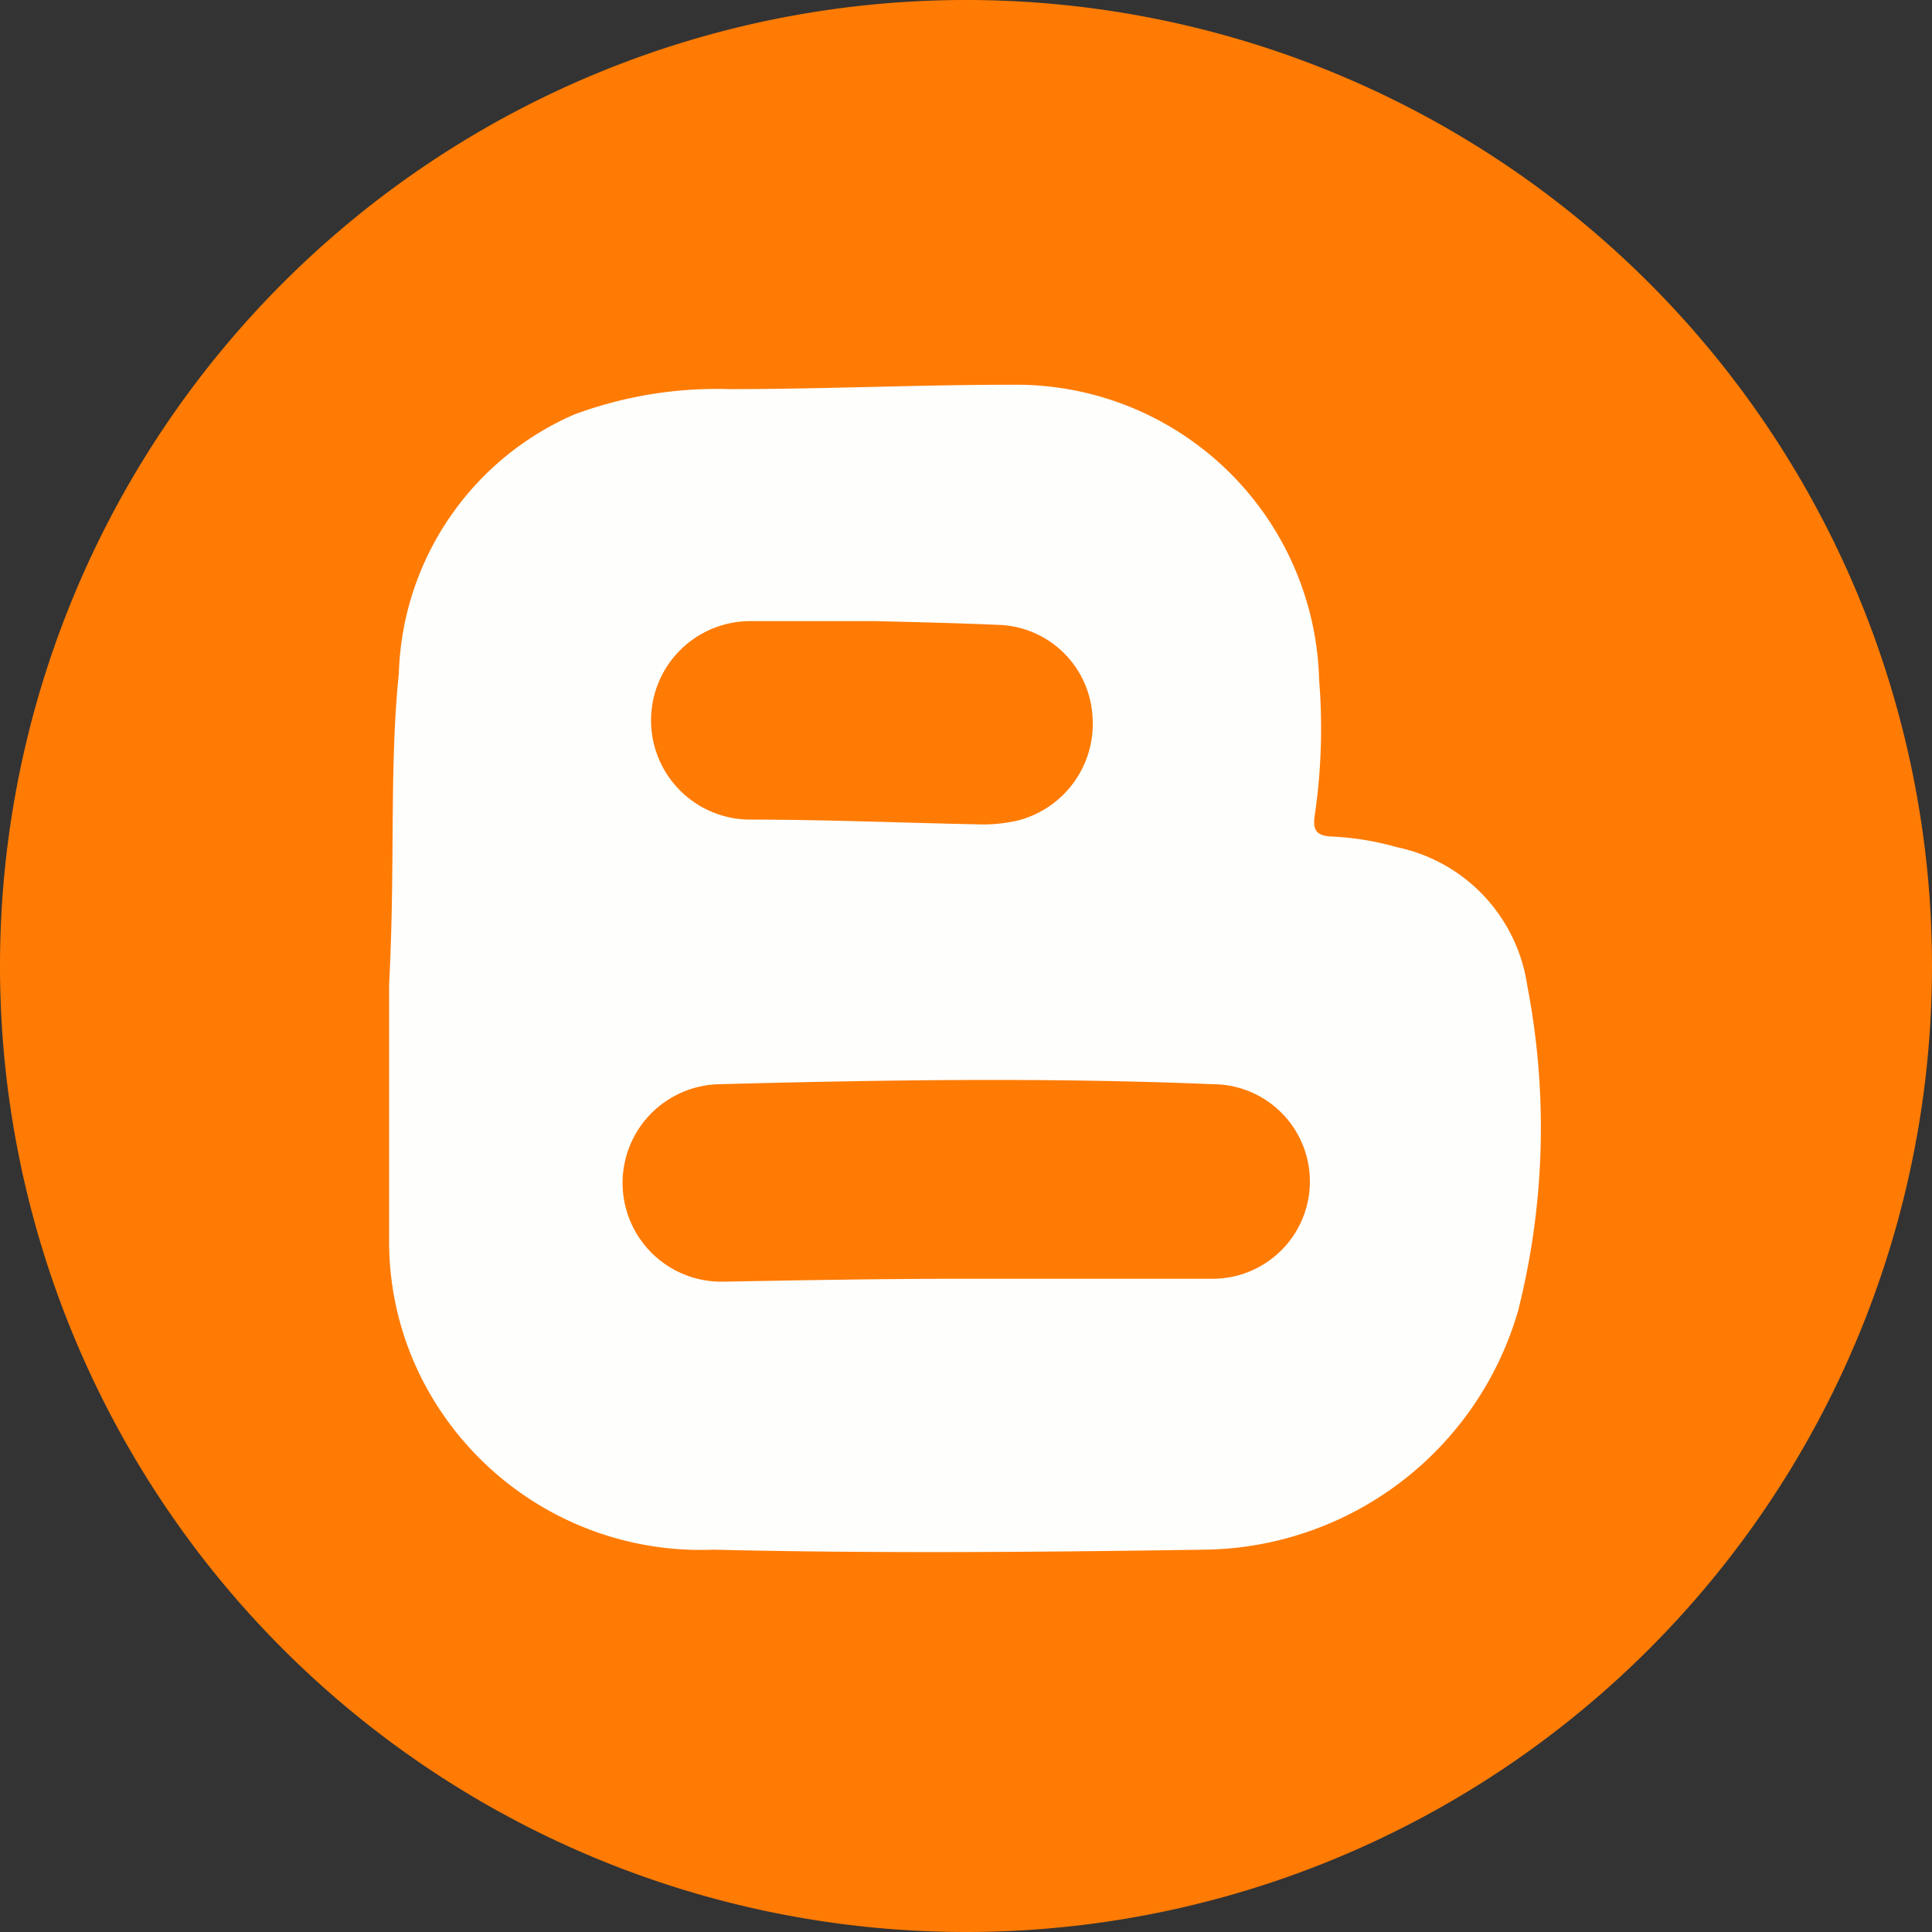 <?xml version="1.0" encoding="UTF-8"?>
<svg xmlns="http://www.w3.org/2000/svg" viewBox="0 0 39.72 39.72">
  <rect x="0" y="0" width="39.72" height="39.72" fill="#333333" stroke="none"/>
  <defs>
    <style>.cls-1{fill:#ff7b04;}.cls-2{fill:#fefefd;}</style>
  </defs>
  <g id="Layer_2" data-name="Layer 2">
    <g id="Layer_1-2" data-name="Layer 1">
      <path class="cls-1" d="M19.86,39.72A19.86,19.86,0,1,0,0,19.86,19.86,19.86,0,0,0,19.86,39.72Z"></path>
      <path class="cls-2" d="M8,20.23c.13-2.45,0-4.43.2-6.39a6,6,0,0,1,3.61-5.32A8.42,8.42,0,0,1,15,8c1.94,0,3.87-.09,5.81-.09a6.23,6.23,0,0,1,6.31,6.07,12.31,12.31,0,0,1-.09,2.78c-.05.33.05.43.38.44a5.88,5.88,0,0,1,1.32.22,3.41,3.41,0,0,1,2.67,2.85,15.37,15.37,0,0,1-.19,6.68,6.8,6.8,0,0,1-6.46,4.91c-3.36.05-6.73.08-10.09,0a6.43,6.43,0,0,1-5.8-3.17A6.24,6.24,0,0,1,8,25.55C8,23.61,8,21.68,8,20.23Zm11.78,6.06h0c1.72,0,3.44,0,5.15,0a2,2,0,0,0,0-4c-3.37-.14-6.75-.09-10.13,0a2,2,0,0,0,.06,4.06C16.5,26.32,18.15,26.29,19.79,26.29ZM18,12.77c-.85,0-1.7,0-2.55,0a2,2,0,0,0-.05,4.08c1.61,0,3.22.07,4.83.1a3.25,3.25,0,0,0,.69-.08,2.05,2.05,0,0,0,1.54-2.15,2,2,0,0,0-1.86-1.87C19.7,12.81,18.83,12.79,18,12.77Z"></path>
    </g>
  </g>
</svg>
